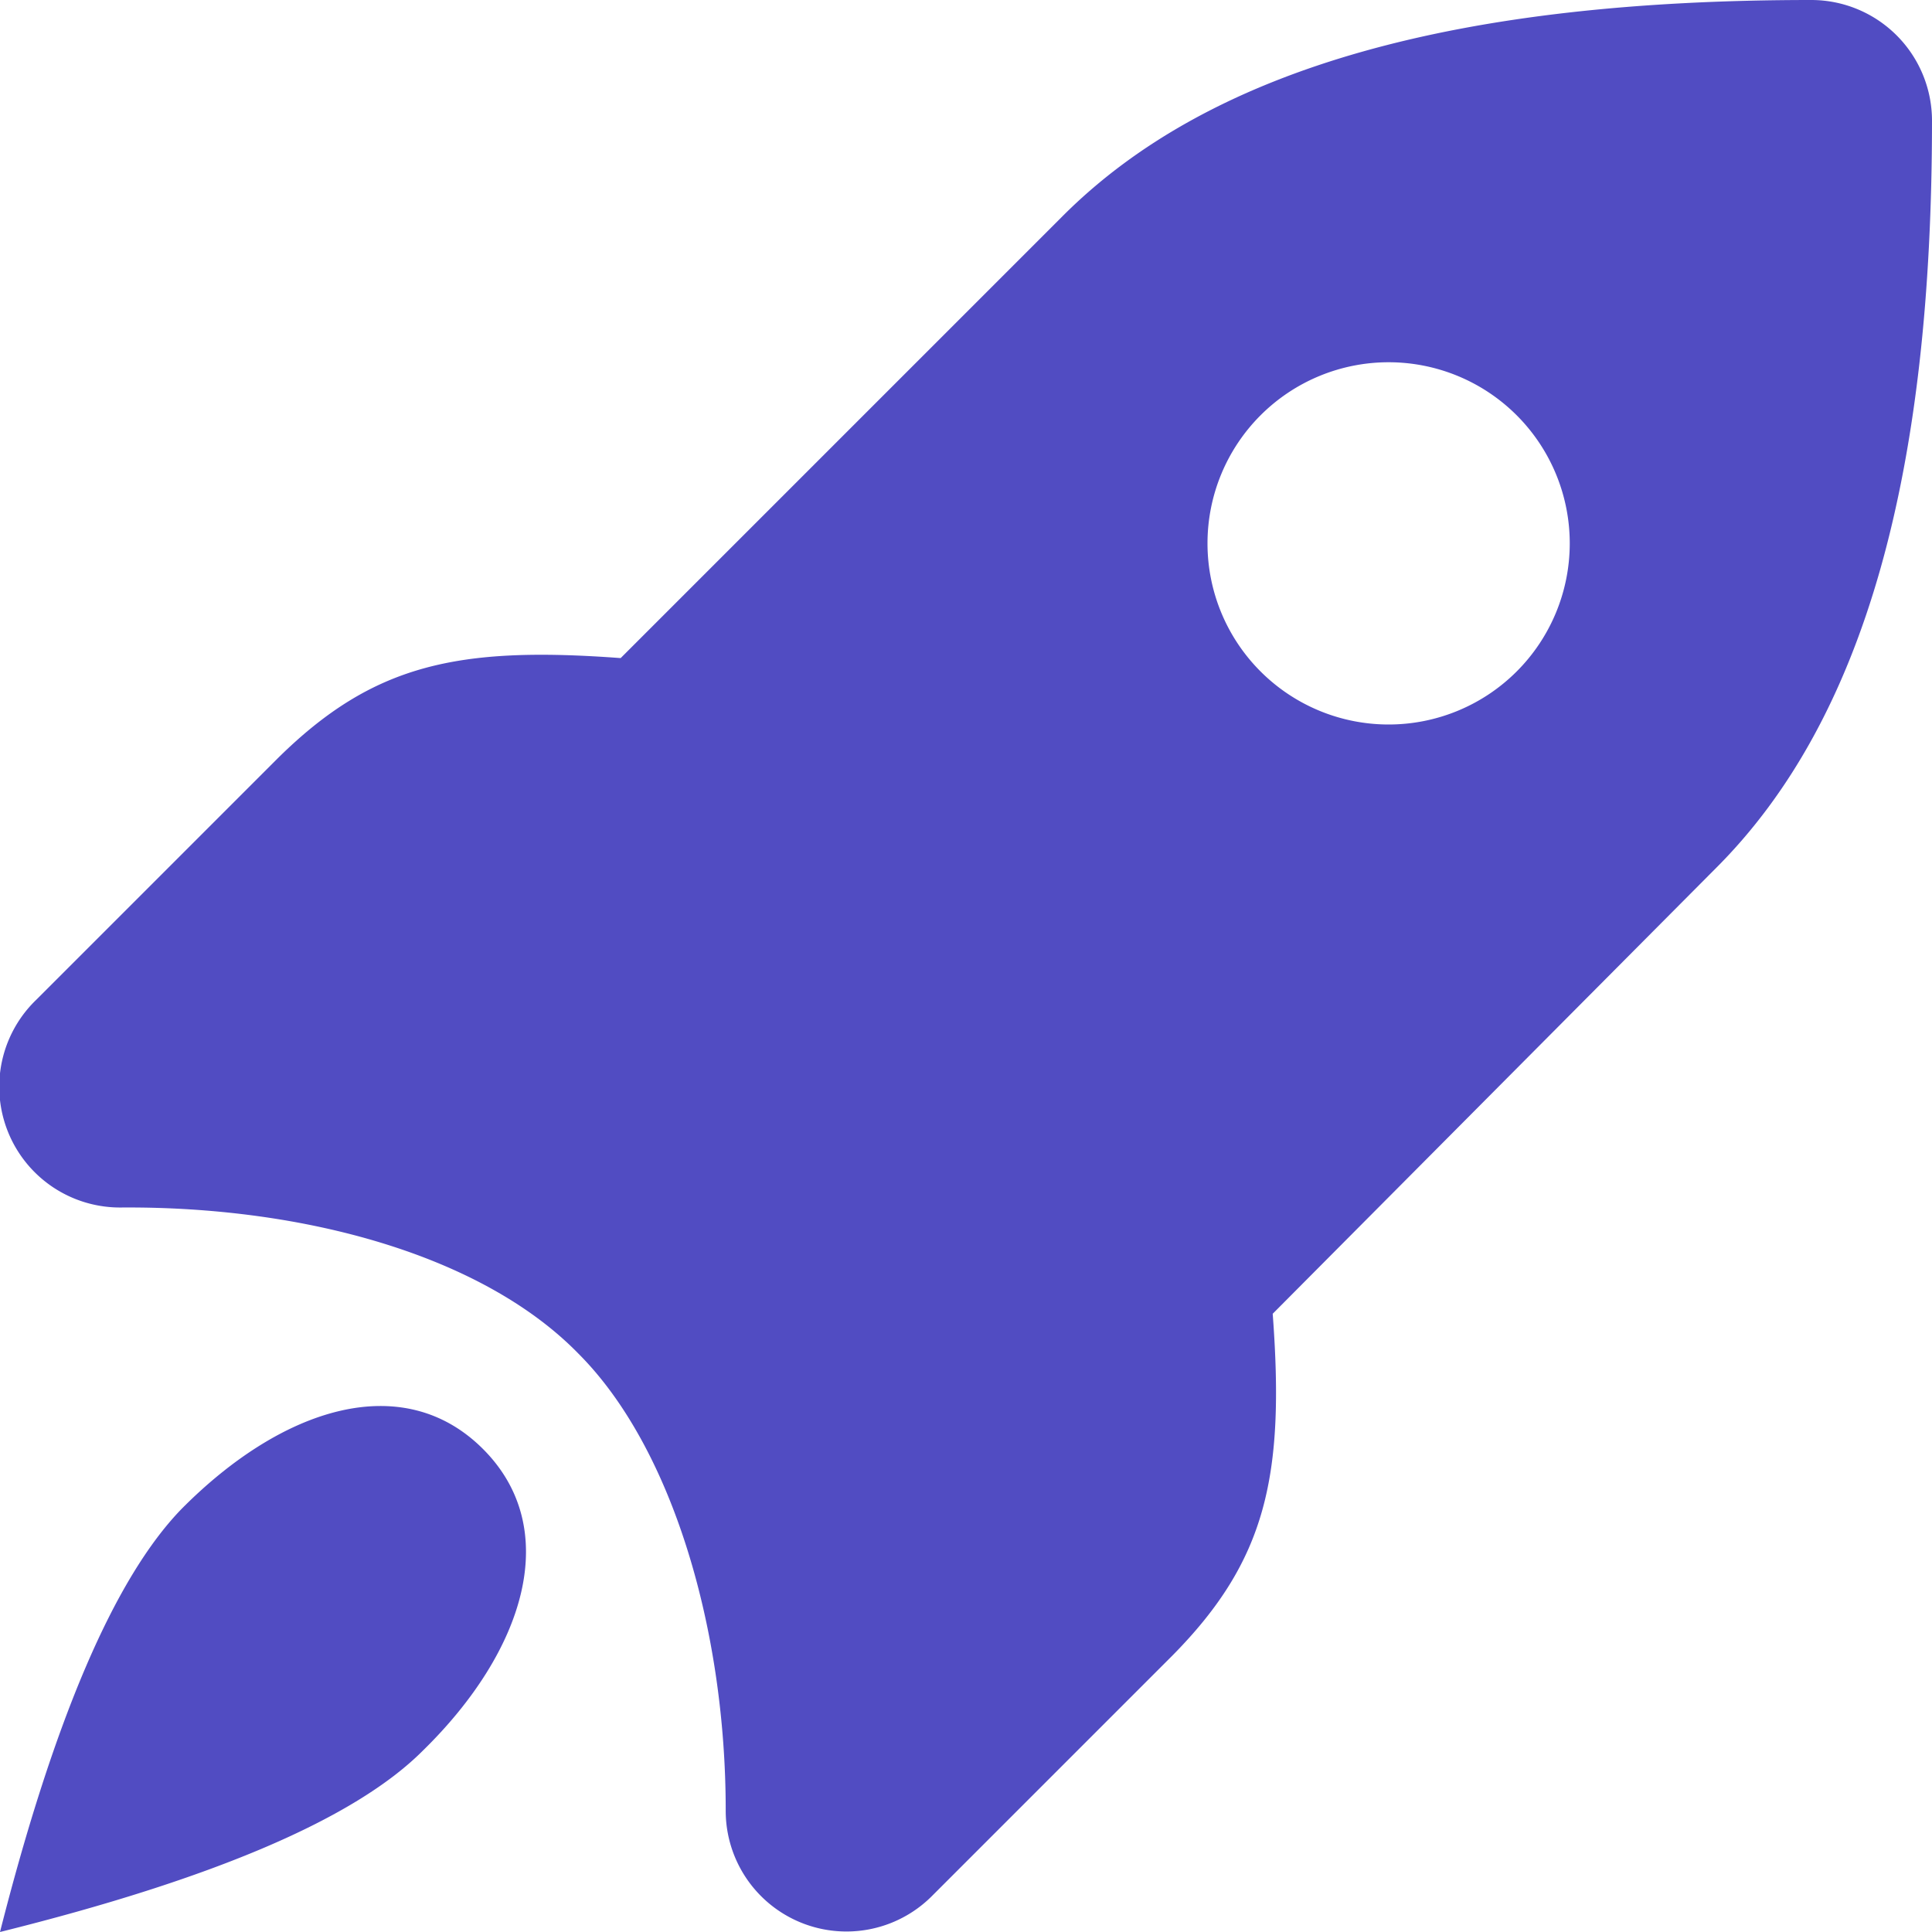 <?xml version="1.0" encoding="UTF-8"?>
<svg xmlns="http://www.w3.org/2000/svg" width="16" height="16" viewBox="0 0 16 16">
  <path d="M15 0a1 1 0 0 1 1 1c0 2.88-.54 4.95-1.8 6.2l-3.66 3.68c.1 1.34-.05 2.04-.83 2.83l-2 2a1 1 0 0 1-1.7-.72c0-1.49-.44-3-1.22-3.78C4 10.4 2.53 9.99 1.01 10A1 1 0 0 1 .3 8.28l2-2c.79-.78 1.49-.93 2.84-.83L8.79 1.8C10.04.54 12.12 0 15 0zM0 16c.45-1.77.95-2.93 1.5-3.5.84-.85 1.84-1.16 2.5-.5.66.66.35 1.67-.5 2.5-.56.56-1.73 1.06-3.5 1.5zM11.5 6a1.5 1.5 0 1 0 0-3 1.5 1.5 0 0 0 0 3z" fill-rule="nonzero" fill="#514cc2"/>
</svg>
